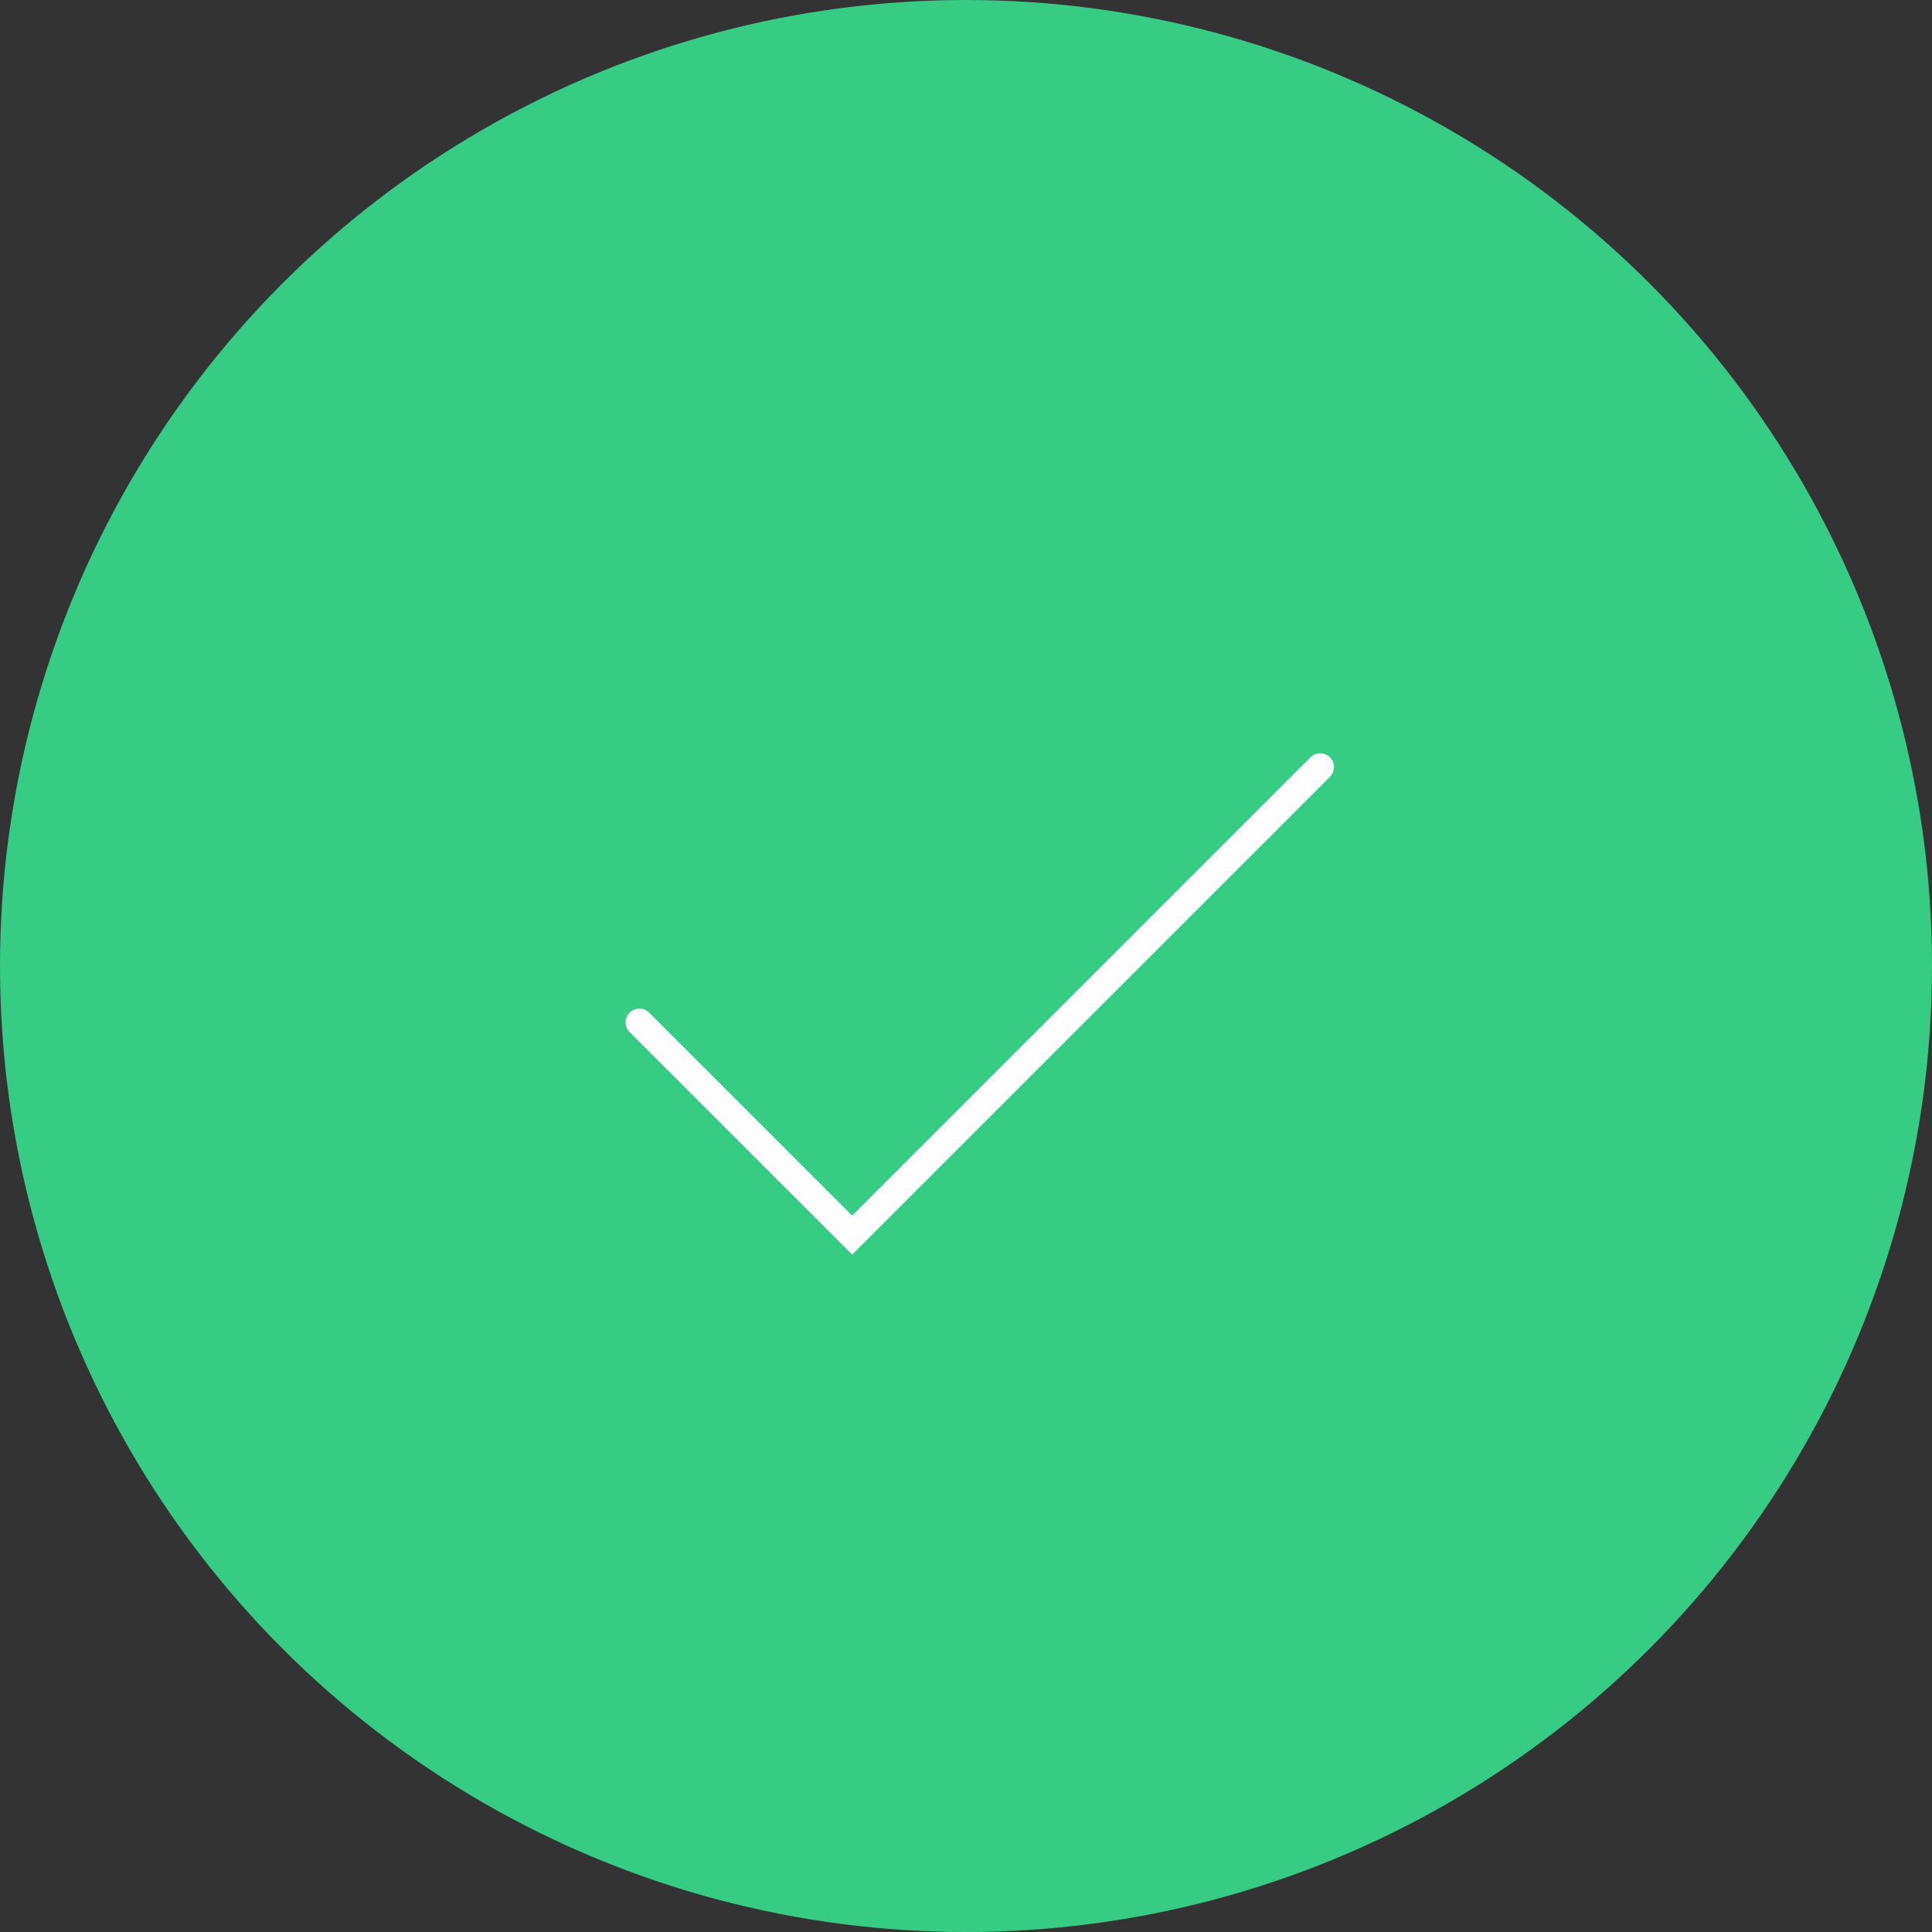 <svg width="70" height="70" viewBox="0 0 70 70" fill="none" xmlns="http://www.w3.org/2000/svg">
<rect x="0" y="0" width="70" height="70" fill="#333333" stroke="none"/>
<circle cx="35" cy="35" r="35" fill="#37CC84"/>
<path d="M23.166 37.042L30.875 44.75L47.833 27.792" stroke="#FDFDFD" stroke-linecap="round"/>
</svg>
